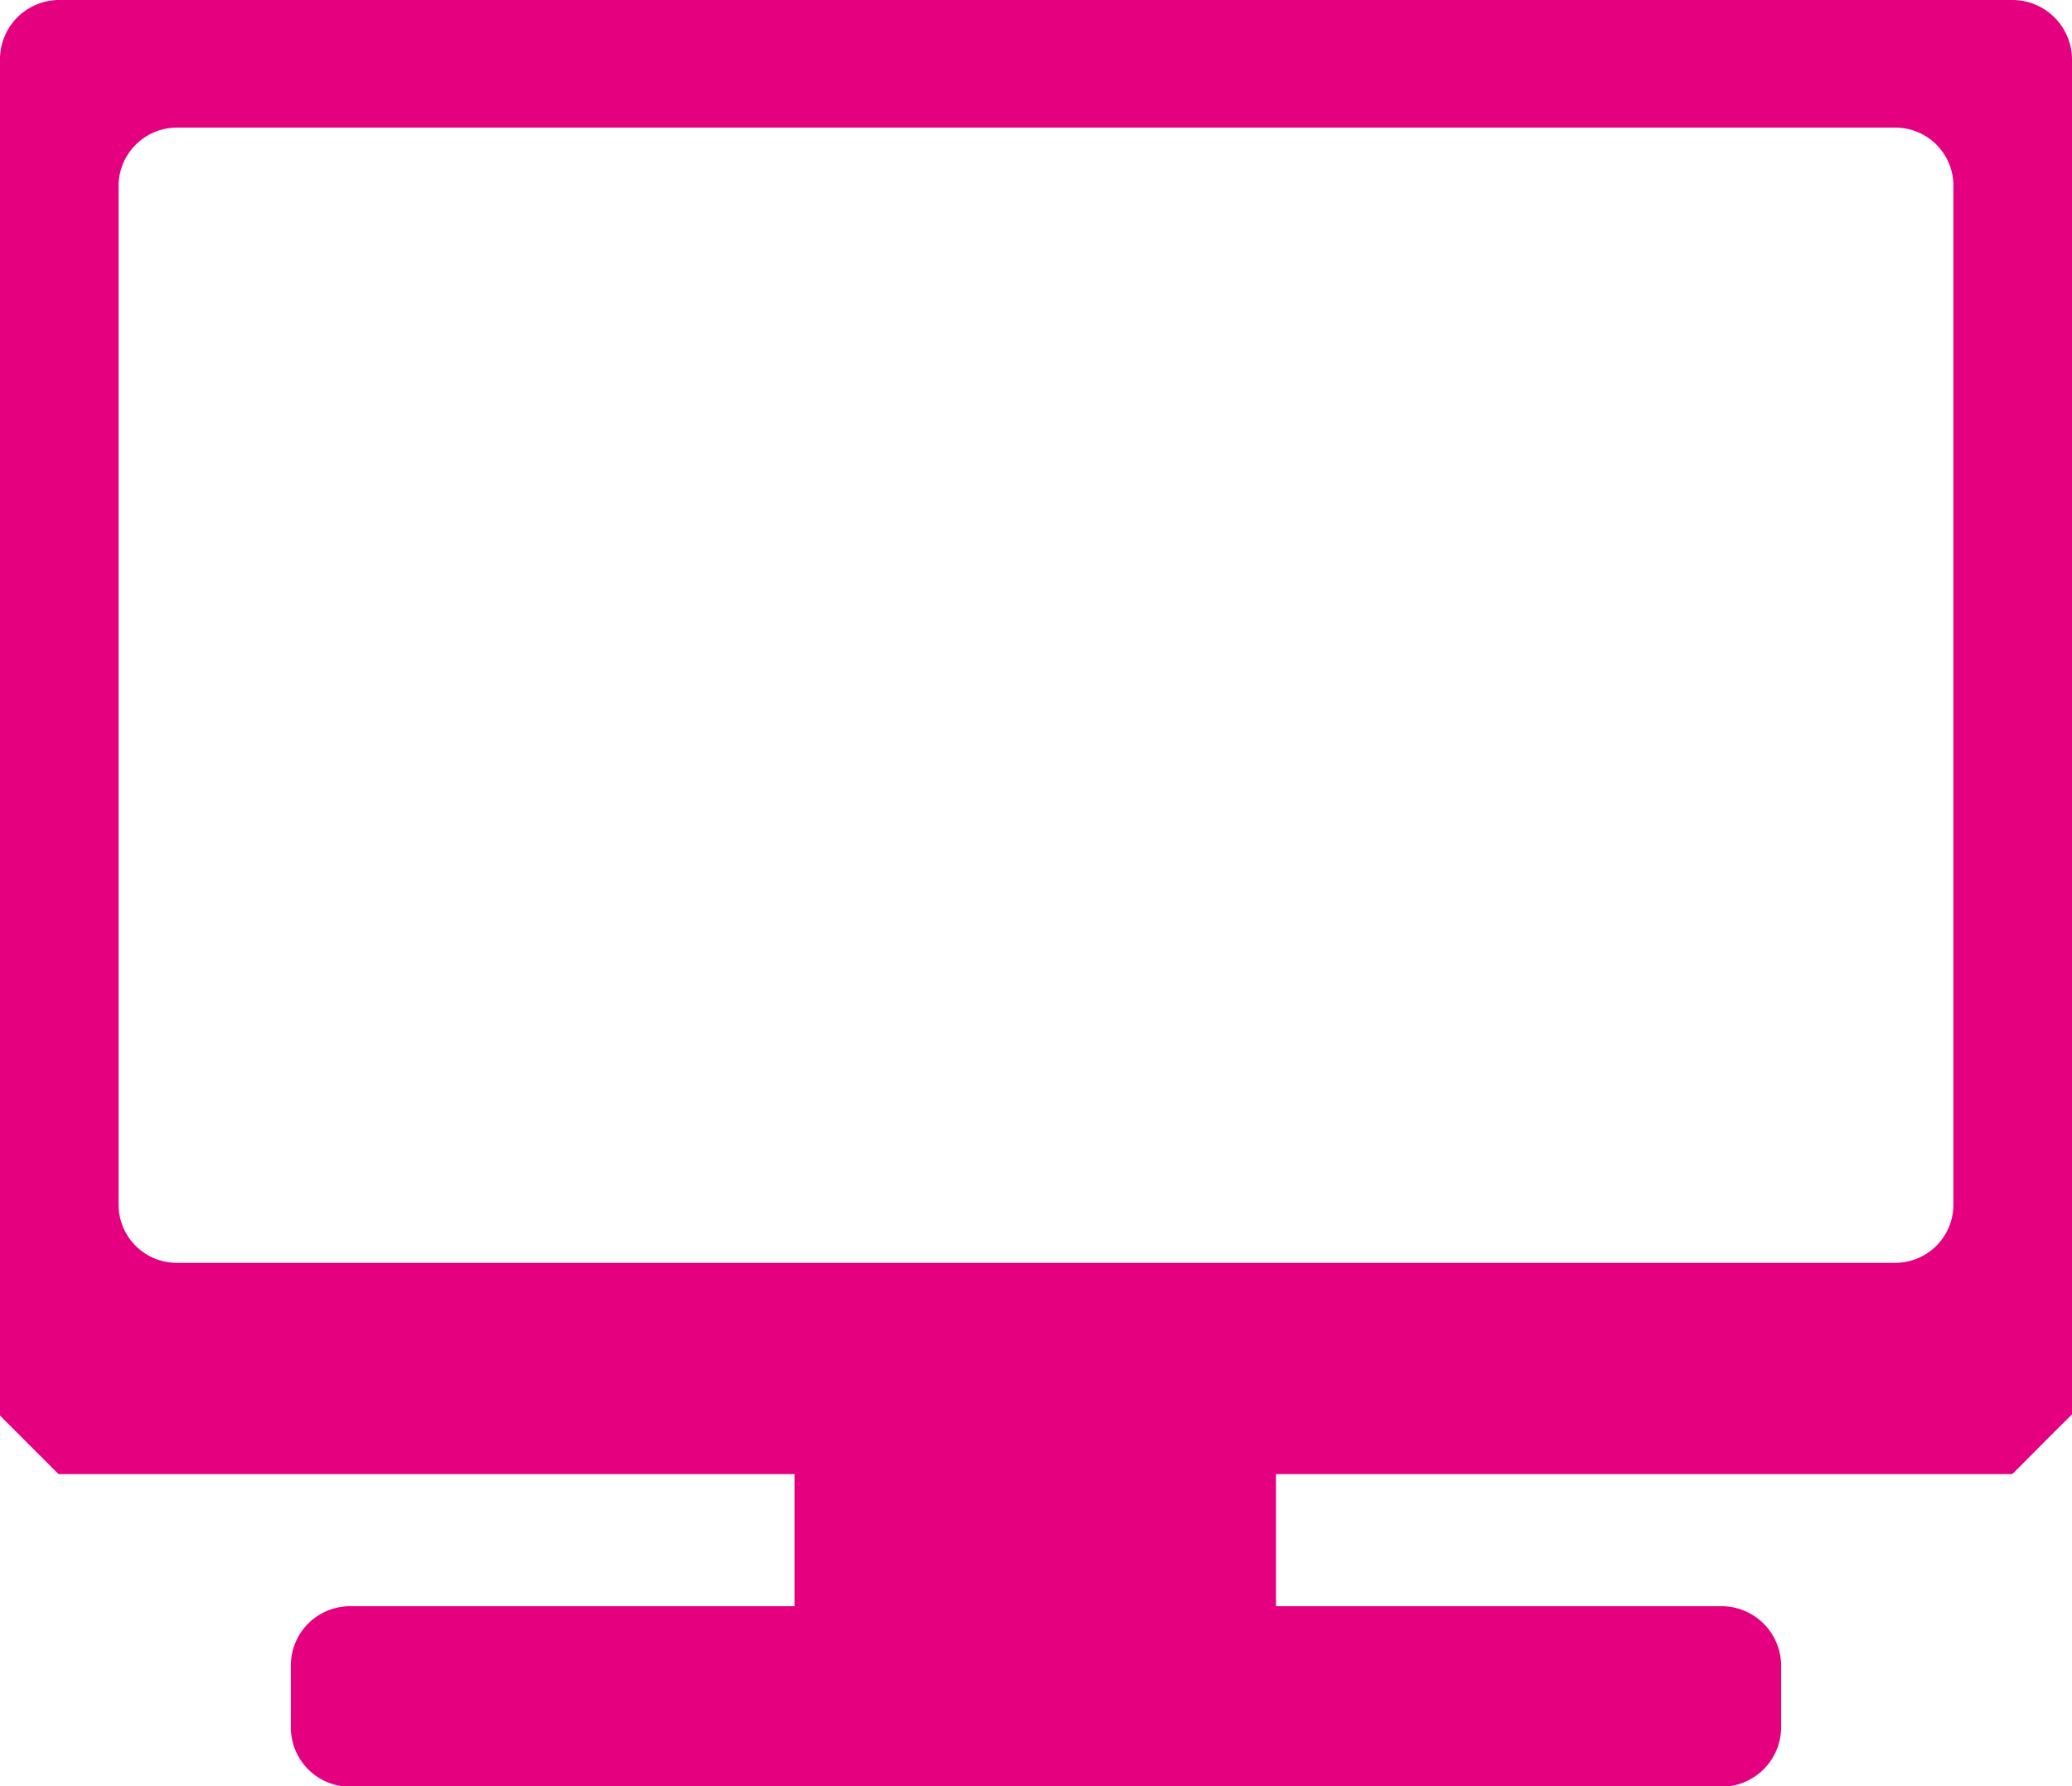 <svg xmlns="http://www.w3.org/2000/svg" viewBox="0 0 55.21 47.6"><g data-name="レイヤー 2"><path d="M55.21 1.61v36.08c-.62.61-1 1-1.59 1.59H34v3.52h11.89a1.59 1.59 0 0 1 1.57 1.61V46a1.59 1.59 0 0 1-1.57 1.61H9.3A1.58 1.58 0 0 1 7.75 46v-1.59A1.58 1.58 0 0 1 9.3 42.8h11.87v-3.52H1.56L0 37.72V1.61A1.58 1.58 0 0 1 1.56 0h52.08a1.59 1.59 0 0 1 1.57 1.61zM52.05 5a1.55 1.55 0 0 0-1.54-1.6H4.69A1.56 1.56 0 0 0 3.16 5v27.09a1.55 1.55 0 0 0 1.53 1.56h45.82a1.55 1.55 0 0 0 1.54-1.56z" fill="#e4007f" data-name="レイヤー 1"/></g></svg>